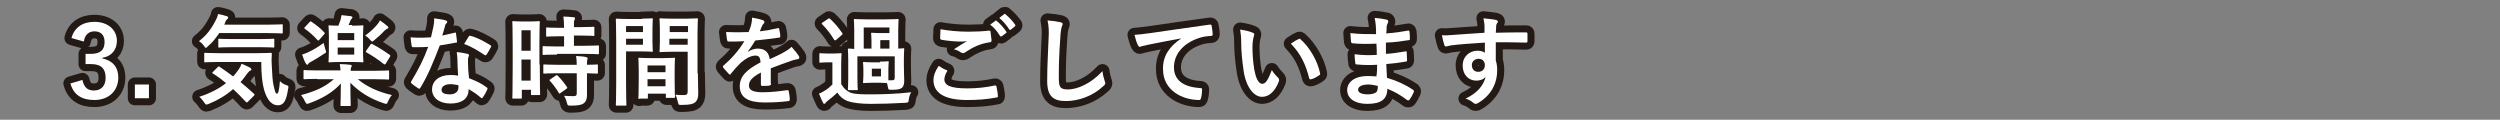 <?xml version="1.0" encoding="utf-8"?>
<!-- Generator: Adobe Illustrator 25.2.3, SVG Export Plug-In . SVG Version: 6.00 Build 0)  -->
<svg version="1.1" id="レイヤー_1" xmlns="http://www.w3.org/2000/svg" xmlns:xlink="http://www.w3.org/1999/xlink" x="0px"
	 y="0px" viewBox="0 0 710 34" style="enable-background:new 0 0 710 34;" xml:space="preserve">
<rect x="0" y="0" width="710" height="34" fill="#808080" stroke="none"/>
<style type="text/css">
	.st0{fill:none;stroke:#231915;stroke-width:4;stroke-linecap:round;stroke-linejoin:round;}
	.st1{fill:#FFFFFF;}
</style>
<g>
	<g>
		<path class="st0" d="M20.3,10.8c0.8-3,3.2-4.6,6.5-4.6c3.9,0,6.4,2.3,6.4,5.4c0,2.5-1.5,4.4-4.1,4.8v0.2c2.9,0.6,4.5,2.5,4.5,5.4
			c0,3.8-2.7,6.4-6.8,6.4c-3.5,0-5.9-1.4-6.8-4.7l3.4-1c0.5,2.2,1.5,3,3.3,3c2,0,3.3-1.3,3.3-3.6c0-2.4-1.1-3.9-4.1-3.9h-1.6v-2.9
			h1.5c2.8,0,3.9-1.2,3.9-3.4c0-2-1.1-3-2.9-3c-1.5,0-2.7,0.9-3,2.9L20.3,10.8z"/>
		<path class="st0" d="M42.3,27.9h-4v-3.9h4V27.9z"/>
		<path class="st0" d="M62.2,9.5c-0.9,1.3-1.8,2.5-3.1,3.6c-0.3,0.3-0.5,0.5-0.6,0.5c-0.2,0-0.3-0.2-0.6-0.6c-0.4-0.6-0.9-1-1.4-1.3
			c2.3-1.8,3.6-3.6,4.9-6.2c0.2-0.4,0.4-0.8,0.5-1.5c0.9,0.1,1.8,0.4,2.5,0.6c0.3,0.1,0.4,0.2,0.4,0.4c0,0.2-0.1,0.3-0.2,0.4
			c-0.2,0.2-0.4,0.3-0.5,0.6L63.7,7h12.5c2.7,0,3.7-0.1,3.8-0.1c0.3,0,0.3,0,0.3,0.3v2c0,0.3,0,0.3-0.3,0.3c-0.2,0-1.1-0.1-3.8-0.1
			H62.2z M61.8,19.1c0.3-0.3,0.3-0.3,0.6-0.1c1.2,0.8,2.5,1.7,3.8,2.7c0.6-0.6,1.1-1.3,1.6-2c0.3-0.4,0.6-1,0.8-1.6
			c0.8,0.3,1.8,0.8,2.4,1.1c0.3,0.2,0.4,0.4,0.4,0.5c0,0.2-0.1,0.3-0.4,0.4c-0.3,0.1-0.4,0.4-0.8,0.8c-0.6,0.8-1.2,1.7-1.9,2.4
			c1.2,1,2.5,2.1,3.8,3.3c0.1,0.1,0.2,0.2,0.2,0.3s-0.1,0.2-0.2,0.3l-1.6,1.6c-0.2,0.2-0.3,0.3-0.4,0.3c-0.1,0-0.2-0.1-0.3-0.2
			c-1.2-1.3-2.4-2.5-3.6-3.6c-1.9,1.7-4.2,3.1-6.9,4.2c-0.3,0.1-0.5,0.2-0.7,0.2c-0.2,0-0.3-0.2-0.6-0.6c-0.4-0.6-0.9-1.2-1.4-1.6
			c3.3-1.1,5.7-2.4,7.6-3.9c-1.2-1-2.4-1.9-3.7-2.7c-0.3-0.2-0.3-0.2,0-0.5L61.8,19.1z M62.1,17.6c-2.7,0-3.7,0.1-3.8,0.1
			c-0.3,0-0.3,0-0.3-0.3v-2.1c0-0.3,0-0.3,0.3-0.3c0.2,0,1.1,0.1,3.8,0.1h10.9c2.8,0,3.7-0.1,3.9-0.1c0.3,0,0.3,0.1,0.3,0.3
			c-0.1,1.3-0.1,2.5,0,3.6c0.1,2.1,0.2,4.1,0.5,5.4c0.4,1.6,0.5,2.3,1,2.3c0.3,0,0.6-0.9,0.8-3.6c0.4,0.5,1.2,1,1.9,1.2
			c0.6,0.2,0.6,0.3,0.4,1.2c-0.5,3.2-1.2,4.5-2.9,4.5c-1.6,0-3-1.3-3.9-4.4c-0.5-1.8-0.8-4.3-0.8-7.9H62.1z M66,13.4
			c-2.7,0-3.6,0.1-3.7,0.1c-0.3,0-0.3,0-0.3-0.3v-1.9c0-0.3,0-0.3,0.3-0.3c0.1,0,1,0.1,3.7,0.1h7.9c2.6,0,3.6-0.1,3.7-0.1
			c0.3,0,0.3,0,0.3,0.3v1.9c0,0.3,0,0.3-0.3,0.3c-0.2,0-1.1-0.1-3.7-0.1H66z"/>
		<path class="st0" d="M90.1,22.4c-2.5,0-3.4,0.1-3.6,0.1c-0.3,0-0.3,0-0.3-0.3v-2c0-0.3,0-0.3,0.3-0.3c0.2,0,1,0.1,3.6,0.1h6.6
			c0-0.5-0.1-1-0.2-1.8c1,0,2,0.1,3,0.2c0.3,0,0.4,0.2,0.4,0.3c0,0.2-0.1,0.3-0.2,0.5c-0.1,0.2-0.1,0.5-0.1,0.9h7
			c2.5,0,3.4-0.1,3.6-0.1c0.3,0,0.3,0,0.3,0.3v2c0,0.3,0,0.3-0.3,0.3c-0.2,0-1-0.1-3.6-0.1h-5c2.7,2.2,5.8,3.6,9.7,4.5
			c-0.4,0.4-0.8,1.1-1.1,1.8c-0.2,0.5-0.3,0.7-0.6,0.7c-0.1,0-0.4-0.1-0.7-0.2c-3.9-1.3-7-3.3-9.4-5.8c0,3.6,0.1,5.7,0.1,6.3
			c0,0.3,0,0.3-0.3,0.3H97c-0.3,0-0.3,0-0.3-0.3c0-0.6,0.1-2.5,0.1-6.1c-2.2,2.5-5.3,4.3-8.9,5.6c-0.3,0.1-0.5,0.2-0.7,0.2
			c-0.2,0-0.3-0.2-0.6-0.7c-0.3-0.7-0.7-1.3-1.1-1.8c3.9-1,6.8-2.3,9.3-4.5H90.1z M92.4,14c0.1,0.3,0.2,0.5,0.2,0.7
			c0,0.3-0.2,0.4-0.6,0.6c-1.2,0.8-2.3,1.5-3.6,2.2c-0.4,0.2-0.7,0.4-0.8,0.6c-0.1,0.1-0.2,0.3-0.3,0.3s-0.3-0.1-0.4-0.3
			c-0.4-0.6-0.8-1.7-1.1-2.6c0.6-0.2,1.2-0.4,1.8-0.7c1.5-0.7,2.8-1.5,4.3-2.6C92,12.7,92.3,13.5,92.4,14z M87.9,6.3
			c0.3-0.3,0.3-0.3,0.6-0.1c1.3,0.9,2.5,1.8,3.6,3c0.2,0.2,0.2,0.3-0.1,0.6l-1.3,1.5c-0.3,0.3-0.3,0.3-0.5,0.1
			c-1.1-1.2-2.3-2.3-3.6-3.2c-0.1-0.1-0.2-0.2-0.2-0.2c0-0.1,0.1-0.2,0.2-0.3L87.9,6.3z M100,7.3c2.1,0,2.7-0.1,2.9-0.1
			c0.3,0,0.3,0,0.3,0.3c0,0.2-0.1,0.9-0.1,2.7v4.5c0,1.7,0.1,2.5,0.1,2.7c0,0.3,0,0.3-0.3,0.3c-0.2,0-0.8-0.1-2.9-0.1h-3.5
			c-2,0-2.7,0.1-2.9,0.1c-0.3,0-0.3,0-0.3-0.3c0-0.2,0.1-0.9,0.1-2.7v-4.5c0-1.8-0.1-2.5-0.1-2.7c0-0.3,0-0.3,0.3-0.3
			c0.1,0,0.8,0.1,2.5,0.1c0.2-0.5,0.4-1,0.6-1.6c0.1-0.4,0.2-0.8,0.3-1.4c0.8,0.1,1.9,0.2,2.7,0.3c0.3,0.1,0.4,0.2,0.4,0.3
			c0,0.1-0.1,0.3-0.2,0.4c-0.1,0.1-0.3,0.3-0.4,0.6c-0.2,0.4-0.3,0.8-0.5,1.2H100z M95.9,9.4v2h4.7v-2H95.9z M100.6,13.5h-4.7v2h4.7
			V13.5z M107.1,7c0.3-0.3,0.6-0.8,0.8-1.2c0.8,0.5,1.5,1.1,2,1.5c0.2,0.2,0.4,0.3,0.4,0.5s-0.2,0.3-0.4,0.4
			c-0.2,0.1-0.5,0.3-0.8,0.6c-0.7,0.8-1.7,1.7-2.8,2.6c-0.3,0.3-0.5,0.4-0.6,0.4s-0.3-0.2-0.6-0.5c-0.4-0.5-1-1-1.4-1.2
			C105.1,9.1,106.3,8,107.1,7z M105.2,12.7c0.2-0.3,0.3-0.3,0.5-0.2c1.9,1,3.3,1.9,5,3.1c0.2,0.2,0.2,0.3,0,0.6l-1.1,1.8
			c-0.1,0.2-0.2,0.3-0.3,0.3c-0.1,0-0.1,0-0.3-0.1c-1.5-1.2-3.1-2.3-4.9-3.3c-0.1-0.1-0.2-0.1-0.2-0.2s0-0.2,0.1-0.3L105.2,12.7z"/>
		<path class="st0" d="M129.1,9.3c0.3-0.1,0.4-0.1,0.4,0.2c0.1,0.7,0.2,1.5,0.3,2.3c0,0.3-0.1,0.3-0.3,0.3c-1.5,0.3-2.9,0.5-4.6,0.8
			c-1.8,4.7-3.4,8.6-5.5,12c-0.1,0.2-0.2,0.3-0.3,0.3c-0.1,0-0.2-0.1-0.3-0.1c-0.6-0.4-1.5-1-1.9-1.4c-0.1-0.1-0.2-0.2-0.2-0.3
			c0-0.1,0-0.2,0.1-0.3c2.1-3.5,3.6-6.4,4.8-9.8c-1.1,0.1-1.9,0.1-2.8,0.1c-0.6,0-0.8,0-1.5,0c-0.3,0-0.3-0.1-0.4-0.4
			c-0.1-0.5-0.2-1.5-0.3-2.4c1.1,0.1,1.8,0.1,2.6,0.1c1.1,0,1.9,0,3.2-0.1c0.3-1.2,0.5-2.1,0.7-3.1c0.2-1,0.2-1.4,0.2-2.3
			c1.2,0.2,2.4,0.3,3.3,0.6c0.3,0.1,0.4,0.2,0.4,0.4c0,0.2-0.1,0.4-0.3,0.5c-0.2,0.2-0.3,0.5-0.4,1c-0.2,0.7-0.4,1.5-0.7,2.4
			C126.7,9.8,128,9.6,129.1,9.3z M129.9,16.8c0-0.8-0.1-1.2-0.2-2c1.4,0.1,2.1,0.3,3.1,0.5c0.3,0.1,0.4,0.2,0.4,0.4
			c0,0.1-0.1,0.3-0.2,0.6c-0.1,0.3-0.1,0.7-0.1,1.1c0,1.7,0.1,2.9,0.3,4.8c2,0.8,3.4,1.4,5,2.6c0.3,0.2,0.3,0.3,0.2,0.6
			c-0.4,0.9-0.8,1.6-1.3,2.3c-0.1,0.1-0.2,0.2-0.3,0.2s-0.2-0.1-0.3-0.2c-1.2-1.1-2.3-1.7-3.4-2.4c0,2.8-2,4.1-5.2,4.1
			c-3.1,0-5.2-1.6-5.2-4c0-2.4,2-4.1,5.2-4.1c0.5,0,1.3,0,2.2,0.2C130,19.8,129.9,18.1,129.9,16.8z M127.9,23.9
			c-1.4,0-2.5,0.6-2.5,1.6c0,0.9,0.8,1.3,2.4,1.3c1.5,0,2.4-0.8,2.4-2c0-0.3,0-0.4,0-0.6C129.5,24.1,128.8,23.9,127.9,23.9z
			 M133.1,10.4c0.2-0.3,0.3-0.3,0.6-0.2c1.7,0.4,3.9,1.6,5.5,2.6c0.2,0.1,0.3,0.2,0.3,0.3c0,0.1,0,0.2-0.1,0.3
			c-0.3,0.6-0.8,1.5-1.2,2.1c-0.1,0.1-0.2,0.2-0.3,0.2s-0.1,0-0.3-0.1c-1.7-1.1-3.7-2.4-5.8-3.1C132.3,11.7,132.8,10.9,133.1,10.4z"
			/>
		<path class="st0" d="M153.3,18.3c0,7,0.1,8.2,0.1,8.4c0,0.3,0,0.3-0.3,0.3h-2c-0.3,0-0.3,0-0.3-0.3v-1.2h-2.6v2.2
			c0,0.3,0,0.3-0.3,0.3h-2.1c-0.3,0-0.3,0-0.3-0.3c0-0.2,0.1-1.6,0.1-8.6V13c0-5.1-0.1-6.6-0.1-6.7c0-0.3,0-0.3,0.3-0.3
			c0.2,0,0.7,0.1,2.4,0.1h2.4c1.7,0,2.2-0.1,2.4-0.1c0.3,0,0.3,0,0.3,0.3c0,0.2-0.1,1.5-0.1,5.7V18.3z M148.1,8.6v5.8h2.6V8.6H148.1
			z M150.7,22.9v-6h-2.6v6H150.7z M158.2,15.5c-2.7,0-3.6,0.1-3.8,0.1c-0.3,0-0.3,0-0.3-0.3v-1.9c0-0.3,0-0.3,0.3-0.3
			c0.2,0,1.1,0.1,3.8,0.1h2v-2.9h-1.3c-2.5,0-3.4,0.1-3.5,0.1c-0.3,0-0.3,0-0.3-0.3v-2c0-0.3,0-0.3,0.3-0.3c0.2,0,1,0.1,3.5,0.1h1.3
			c0-1.5-0.1-2.2-0.2-3.2c1.1,0,1.8,0.1,2.9,0.2c0.3,0,0.4,0.1,0.4,0.3c0,0.2-0.1,0.4-0.2,0.6C163,5.9,163,6.4,163,7.7h1.9
			c2.5,0,3.4-0.1,3.6-0.1c0.3,0,0.3,0,0.3,0.3v2c0,0.3,0,0.3-0.3,0.3c-0.2,0-1-0.1-3.6-0.1H163V13h3c2.7,0,3.6-0.1,3.8-0.1
			c0.3,0,0.3,0,0.3,0.3v1.9c0,0.3,0,0.3-0.3,0.3c-0.2,0-1.1-0.1-3.8-0.1H158.2z M158.3,20.8c-2.7,0-3.6,0.1-3.7,0.1
			c-0.3,0-0.3,0-0.3-0.3v-2c0-0.3,0-0.3,0.3-0.3c0.2,0,1.1,0.1,3.7,0.1h5.5c0-1.1-0.1-1.8-0.2-2.5c1.1,0.1,2.1,0.1,2.8,0.3
			c0.3,0.1,0.5,0.2,0.5,0.3c0,0.2-0.1,0.3-0.1,0.5c-0.1,0.2-0.1,0.6-0.1,1.4c1.9,0,2.7-0.1,2.8-0.1c0.3,0,0.3,0,0.3,0.3v2
			c0,0.3,0,0.3-0.3,0.3c-0.1,0-0.9,0-2.8-0.1v2.8c0,1.3,0,2.5,0,3.4c0,1-0.2,1.8-1,2.4c-0.6,0.4-1.5,0.6-3.6,0.6
			c-0.8,0-0.9,0-1.1-0.8c-0.2-0.8-0.5-1.5-0.8-2c1,0.1,1.8,0.1,2.7,0.1c0.7,0,0.9-0.2,0.9-0.9v-5.6H158.3z M157.8,21.5
			c0.3-0.2,0.4-0.2,0.6,0c1,1,1.8,2,2.6,3.2c0.2,0.3,0.1,0.3-0.1,0.5l-1.7,1.2c-0.2,0.1-0.3,0.2-0.3,0.2s-0.1-0.1-0.2-0.2
			c-0.8-1.4-1.7-2.5-2.5-3.4c-0.2-0.2-0.2-0.3,0.1-0.5L157.8,21.5z"/>
		<path class="st0" d="M182.3,5.3c1.8,0,2.7-0.1,2.8-0.1c0.3,0,0.3,0,0.3,0.3c0,0.2-0.1,1-0.1,2.7v3.5c0,1.7,0.1,2.5,0.1,2.7
			c0,0.3,0,0.3-0.3,0.3c-0.2,0-1-0.1-2.8-0.1h-4.5v9.1c0,3.9,0.1,5.8,0.1,6c0,0.3,0,0.3-0.3,0.3h-2.4c-0.3,0-0.3,0-0.3-0.3
			c0-0.2,0.1-2.1,0.1-6V11.6c0-3.9-0.1-5.9-0.1-6c0-0.3,0-0.3,0.3-0.3c0.2,0,1.3,0.1,3.3,0.1H182.3z M177.8,7.4v1.7h4.8V7.4H177.8z
			 M182.6,11h-4.8v1.7h4.8V11z M181.6,28.1c-0.3,0-0.3,0-0.3-0.3c0-0.2,0.1-0.9,0.1-5.1v-2.5c0-2.5-0.1-3.3-0.1-3.5
			c0-0.3,0-0.3,0.3-0.3c0.2,0,0.9,0.1,3,0.1h3.8c2.1,0,2.8-0.1,3-0.1c0.3,0,0.3,0,0.3,0.3c0,0.2-0.1,1-0.1,3v2.8
			c0,4.1,0.1,4.8,0.1,5c0,0.3,0,0.3-0.3,0.3h-2c-0.3,0-0.3,0-0.3-0.3v-0.9h-5.1v1.1c0,0.3,0,0.3-0.3,0.3H181.6z M183.9,20.5h5.1
			v-1.9h-5.1V20.5z M189,24.5v-2h-5.1v2H189z M198.2,20.8c0,2,0.1,4.2,0.1,5.6c0,1.3-0.2,2-0.8,2.6c-0.6,0.5-1.4,0.8-4,0.8
			c-0.8,0-0.8,0-1-0.9c-0.2-0.8-0.4-1.5-0.7-2c0.9,0.1,1.8,0.1,2.4,0.1c0.9,0,1.1-0.3,1.1-1.1V14.7h-4.6c-2.2,0-2.9,0.1-3.1,0.1
			c-0.3,0-0.3,0-0.3-0.3c0-0.2,0.1-0.8,0.1-2.5V8c0-1.6-0.1-2.3-0.1-2.5c0-0.3,0-0.3,0.3-0.3c0.2,0,0.9,0.1,3.1,0.1h4.1
			c2.2,0,2.9-0.1,3.1-0.1c0.3,0,0.3,0,0.3,0.3c0,0.2-0.1,1.3-0.1,3.7V20.8z M190.2,7.4v1.7h5.2V7.4H190.2z M195.3,12.6V11h-5.2v1.7
			H195.3z"/>
		<path class="st0" d="M219,23.8c0,0.3-0.2,0.4-0.5,0.5c-0.4,0.1-1.2,0.1-2,0.1c-0.3,0-0.4-0.2-0.4-0.4c0-1,0-2.4,0-3.4
			c-2.5,1.3-3.4,2.4-3.4,3.7c0,1.2,1,1.9,3.9,1.9c2.6,0,4.8-0.3,7-0.6c0.3,0,0.4,0.1,0.4,0.3c0.1,0.6,0.3,1.6,0.3,2.3
			c0,0.3-0.1,0.5-0.3,0.5c-2.4,0.3-4.2,0.4-6.9,0.4c-4.6,0-7-1.4-7-4.6c0-2.7,1.7-4.6,5.9-6.8c-0.1-1.4-0.4-2-1.7-1.9
			c-1.3,0.1-2.6,0.9-3.9,2c-1.2,1.2-1.9,2-2.8,3.1c-0.1,0.2-0.2,0.3-0.3,0.3c-0.1,0-0.2-0.1-0.3-0.2c-0.4-0.4-1.2-1.3-1.6-1.8
			c-0.1-0.1-0.1-0.2-0.1-0.3c0-0.1,0.1-0.2,0.2-0.3c2.2-1.9,4.2-4.1,5.9-6.9c-1.3,0.1-2.8,0.1-4.5,0.1c-0.3,0-0.3-0.1-0.4-0.4
			c-0.1-0.4-0.2-1.5-0.3-2.3c2.1,0.1,4.3,0.1,6.4,0c0.3-0.8,0.6-1.4,0.8-2.4c0.1-0.5,0.2-1,0.2-1.7c1.2,0.2,2.5,0.5,3.2,0.8
			c0.2,0.1,0.3,0.3,0.3,0.5c0,0.1-0.1,0.3-0.2,0.4c-0.2,0.1-0.3,0.4-0.5,0.7c-0.2,0.4-0.3,0.8-0.6,1.5c1.7-0.2,3.4-0.5,5.1-0.9
			c0.3-0.1,0.4,0,0.4,0.3c0.1,0.6,0.3,1.2,0.3,2c0,0.3-0.1,0.4-0.5,0.4c-2.1,0.3-4.5,0.6-6.6,0.8c-0.6,1-1.3,2.1-2.1,3.1l0,0.1
			c0.9-0.6,2-0.9,2.8-0.9c1.8,0,3.1,0.8,3.4,3c1.1-0.5,2.7-1.2,4.1-2c0.5-0.3,1.4-0.8,2.1-1.5c0.9,1,1.7,2,2,2.5
			c0.2,0.3,0.2,0.4,0.2,0.6c0,0.2-0.1,0.3-0.4,0.4c-0.6,0.1-1.1,0.2-1.7,0.4c-1.8,0.6-3.6,1.3-6,2.2V23.8z"/>
		<path class="st0" d="M239,24c0.6,1.1,1.4,1.8,2.5,2.3c1,0.4,2.8,0.5,5.3,0.5c3.6,0,7.8-0.1,12-0.6c-0.4,0.6-0.6,1.3-0.7,2
			c-0.1,0.9-0.1,0.9-1,1c-3.6,0.2-6.9,0.3-9.8,0.3c-2.9,0-5.2-0.3-6.6-0.8c-1.3-0.5-2.2-1.3-2.9-2.4c-0.8,0.8-1.8,1.6-2.7,2.3
			c-0.3,0.2-0.5,0.4-0.6,0.6c-0.1,0.2-0.3,0.3-0.4,0.3c-0.1,0-0.3-0.1-0.4-0.4c-0.4-0.8-0.7-1.5-1.1-2.5c0.7-0.3,1.1-0.5,1.7-0.9
			c0.7-0.4,1.5-1.1,2.1-1.7v-6.3H235c-1.5,0-1.8,0.1-2,0.1c-0.3,0-0.3,0-0.3-0.3v-2.1c0-0.3,0-0.3,0.3-0.3c0.1,0,0.5,0.1,2,0.1h1.7
			c1.5,0,1.9-0.1,2-0.1c0.3,0,0.3,0,0.3,0.3c0,0.2-0.1,1-0.1,2.7V24z M237.5,11.3c-0.1,0.1-0.3,0.2-0.3,0.2s-0.2-0.1-0.3-0.2
			c-1-1.7-2.2-3.2-3.4-4.4c-0.2-0.2-0.2-0.3,0.1-0.5l1.5-1c0.2-0.1,0.3-0.2,0.3-0.2c0.1,0,0.2,0.1,0.3,0.1c1.3,1.2,2.5,2.6,3.5,4.1
			c0.2,0.3,0.1,0.3-0.2,0.6L237.5,11.3z M249.9,17.5c1.6,0,2-0.1,2.2-0.1c0.3,0,0.3,0,0.3,0.3c0,0.2-0.1,0.6-0.1,1.8v1.8
			c0,0.7,0,1.2,0,1.5c0.4,0,0.7,0,1.1,0c0.5,0,0.7-0.2,0.7-0.8V16h-10.6v6.2c0,2.1,0.1,2.9,0.1,3.1c0,0.3,0,0.3-0.3,0.3h-2.2
			c-0.3,0-0.3,0-0.3-0.3c0-0.2,0.1-1,0.1-3.1V17c0-1.8-0.1-2.7-0.1-2.9c0-0.3,0-0.3,0.3-0.3c0.1,0,0.5,0,1.5,0.1V8.5
			c0-1.7-0.1-2.6-0.1-2.8c0-0.3,0-0.3,0.3-0.3c0.2,0,1,0.1,3.4,0.1h5.3c2.4,0,3.2-0.1,3.4-0.1c0.3,0,0.3,0,0.3,0.3
			c0,0.2-0.1,1.1-0.1,2.8v5.3c0.9,0,1.3-0.1,1.4-0.1c0.3,0,0.3,0,0.3,0.3c0,0.2-0.1,1-0.1,2.7v1.8c0,2.4,0.1,3.2,0.1,4.4
			c0,0.8-0.1,1.5-0.6,2c-0.5,0.4-1.1,0.6-3,0.6c-0.8,0-0.9,0-1-0.6c-0.1-0.5-0.2-1-0.3-1.3c-0.3,0-0.8-0.1-2.1-0.1h-2.2
			c-1.5,0-2,0.1-2.2,0.1c-0.3,0-0.3,0-0.3-0.3c0-0.2,0.1-0.7,0.1-1.8v-1.8c0-1.2-0.1-1.7-0.1-1.8c0-0.3,0-0.3,0.3-0.3
			c0.2,0,0.6,0.1,2.2,0.1H249.9z M245.3,7.8v6h2.2v-2.2c0-1.2-0.1-1.8-0.1-2c0-0.3,0-0.3,0.3-0.3c0.2,0,0.8,0.1,2.1,0.1h2.8V7.8
			H245.3z M247.6,21.7h2.6v-2.2h-2.6V21.7z M252.6,13.8v-2.4H250v2.4H252.6z"/>
		<path class="st0" d="M268.8,19.9c0.3,0.1,0.3,0.3,0.1,0.5c-0.4,0.6-0.7,1.6-0.7,2.1c0,1.8,1.8,2.6,6.6,2.6c2.7,0,5.3-0.3,7.6-0.8
			c0.4-0.1,0.5,0,0.6,0.3c0.1,0.5,0.4,2,0.4,2.7c0,0.3-0.1,0.4-0.5,0.4c-2.6,0.5-5.2,0.7-8.2,0.7c-6.5,0-9.6-2-9.6-5.7
			c0-1.1,0.4-2.4,1.5-4C267.3,19.2,268,19.6,268.8,19.9z M275.1,9c2,0,4-0.1,5.8-0.3c0.3,0,0.4,0.1,0.4,0.3c0.1,0.6,0.2,1.4,0.3,2.4
			c0,0.4-0.1,0.6-0.5,0.6c-2.7,0.4-4.6,1.3-6.9,2.8c-0.2,0.2-0.5,0.3-0.7,0.3c-0.2,0-0.4-0.1-0.6-0.2c-0.6-0.4-1.1-0.7-2-0.9
			c1.5-1,2.7-1.7,3.7-2.3c-0.6,0.1-1.5,0.1-2,0.1c-1.1,0-3.6-0.2-5.2-0.5c-0.3-0.1-0.4-0.2-0.4-0.5c0-0.7,0.1-1.5,0.1-2.5
			C269.3,8.7,272,9,275.1,9z M282.7,5.9c0.1-0.1,0.3-0.1,0.4,0.1c0.9,0.7,1.9,1.8,2.7,3c0.1,0.2,0.1,0.3-0.1,0.4l-1.2,0.9
			c-0.2,0.1-0.3,0.1-0.5-0.1c-0.8-1.3-1.7-2.4-2.8-3.2L282.7,5.9z M285.2,4c0.2-0.1,0.3-0.1,0.4,0.1c1,0.8,2,1.9,2.7,2.9
			c0.1,0.2,0.1,0.3-0.1,0.5l-1.1,0.9c-0.2,0.2-0.4,0.1-0.5-0.1c-0.8-1.2-1.7-2.3-2.8-3.2L285.2,4z"/>
		<path class="st0" d="M301.1,6.3c0.5,0.1,0.7,0.3,0.7,0.5c0,0.3-0.2,0.6-0.3,0.9c-0.1,0.4-0.3,1.3-0.4,3.4
			c-0.3,4.3-0.4,7.2-0.4,10.8c0,2.8,0.3,3.5,2.6,3.5c2.5,0,6.4-1.5,9.8-5.2c0.1,1.1,0.4,2,0.6,2.7c0.1,0.3,0.2,0.5,0.2,0.7
			c0,0.3-0.1,0.5-0.6,0.9c-3,2.8-7,4.2-10.6,4.2c-3.6,0-5.3-1.4-5.3-5.7c0-4.7,0.3-8.7,0.4-12.1c0.1-1.7,0.1-3.4-0.3-5.1
			C298.9,5.9,300.3,6.1,301.1,6.3z"/>
		<path class="st0" d="M335.5,10.9c-3.4,0.6-6.4,1.2-9.4,1.8c-1.1,0.3-1.3,0.3-1.8,0.4c-0.2,0.1-0.4,0.2-0.6,0.2
			c-0.2,0-0.4-0.2-0.5-0.4c-0.4-0.8-0.7-1.7-1-3c1.4-0.1,2.3-0.2,4.5-0.5c3.4-0.5,9.6-1.4,16.8-2.4c0.4-0.1,0.6,0.1,0.6,0.3
			c0.1,0.6,0.3,1.7,0.3,2.5c0,0.3-0.2,0.4-0.5,0.4c-1.3,0.1-2.2,0.2-3.4,0.6c-4.8,1.6-7.1,4.9-7.1,8.3c0,3.6,2.6,5.6,7.4,5.9
			c0.4,0,0.6,0.1,0.6,0.4c0,0.7-0.1,1.7-0.3,2.4c-0.1,0.4-0.2,0.6-0.5,0.6c-4.9,0-10.3-2.8-10.3-8.7
			C330.2,15.9,332.1,13.2,335.5,10.9L335.5,10.9z"/>
		<path class="st0" d="M355.8,9.3c0.3,0.1,0.4,0.3,0.4,0.5c0,0.2-0.1,0.4-0.2,0.8c-0.1,0.3-0.3,1.5-0.3,2.7c0,1.8,0.1,3.8,0.5,6.4
			c0.4,2.2,1.1,4.1,2.3,4.1c0.9,0,1.6-1,2.7-3.9c0.6,1,1.2,1.6,1.8,2.2c0.3,0.3,0.3,0.6,0.2,1c-1.1,2.9-2.8,4.4-4.8,4.4
			c-2.2,0-4.5-2.6-5.2-7.3c-0.4-2.7-0.7-5.6-0.7-8.1c0-1.5-0.1-2.4-0.3-3.7C353.6,8.6,354.9,8.9,355.8,9.3z M368.8,11.1
			c0.1-0.1,0.2-0.1,0.3-0.1c0.1,0,0.2,0.1,0.3,0.2c2.5,2.2,4.8,6.1,5.5,9.6c0.1,0.4-0.1,0.5-0.3,0.6c-0.7,0.5-1.4,0.9-2.2,1.1
			c-0.3,0.1-0.5,0-0.6-0.3c-1-4-2.4-6.9-5.2-9.8C367.6,11.7,368.3,11.3,368.8,11.1z"/>
		<path class="st0" d="M391.1,18.4c-1.9,0.1-3.8,0.1-5.8-0.1c-0.3,0-0.4-0.1-0.4-0.5c-0.1-0.6-0.2-1.7-0.2-2.4
			c2.1,0.3,4.2,0.3,6.3,0.2c0-1.1,0-2.2-0.1-3.2c-2.7,0.1-4.7,0.1-6.7-0.1c-0.3,0-0.4-0.1-0.5-0.4c-0.1-0.7-0.1-1.4-0.2-2.5
			c2.4,0.3,4.9,0.3,7.3,0.3c0-1,0-1.8-0.1-2.7c-0.1-0.6-0.1-1.1-0.3-1.9c1.5,0.1,2.7,0.3,3.5,0.5c0.3,0.1,0.5,0.5,0.3,0.8
			c-0.2,0.4-0.4,0.9-0.4,1.3c0,0.6,0,1-0.1,1.8c2.6-0.2,4.5-0.5,6.1-0.8c0.3-0.1,0.4,0,0.5,0.3c0.1,0.8,0.1,1.5,0.1,2
			c0,0.4-0.1,0.4-0.3,0.4c-2,0.3-3.8,0.6-6.5,0.7c0,1.1,0,2.2,0,3.2c2.1-0.1,3.5-0.4,5.5-0.7c0.3-0.1,0.4,0,0.4,0.2
			c0,0.5,0.1,1.5,0.1,2.3c0,0.3-0.1,0.4-0.4,0.4c-1.8,0.3-3.1,0.5-5.5,0.7c0.1,1.3,0.1,2.7,0.2,3.9c2.7,0.8,5,1.8,7.4,3.4
			c0.3,0.3,0.3,0.3,0.2,0.7c-0.2,0.5-0.8,1.6-1.2,2.1c-0.1,0.2-0.2,0.2-0.4,0.2c-0.1,0-0.2,0-0.3-0.1c-1.7-1.3-3.4-2.3-5.6-3.2
			c0,3-1.8,4.3-5.7,4.3c-3.6,0-5.7-1.6-5.7-3.9c0-2.3,2.2-4,5.6-4c0.7,0,1.4,0,2.7,0.1C391.1,20.5,391.1,19.3,391.1,18.4z M388.7,24
			c-2,0-3,0.6-3,1.5c0,0.7,0.8,1.3,2.8,1.3c1.1,0,2.2-0.3,2.5-0.8c0.2-0.3,0.3-0.8,0.3-1.6C390.4,24.2,389.4,24,388.7,24z"/>
		<path class="st0" d="M421.6,7.2c-0.1-0.8-0.1-1.2-0.3-2c1.3,0.1,2.6,0.3,3.3,0.4c0.5,0.1,0.8,0.3,0.8,0.5c0,0.2-0.1,0.4-0.3,0.6
			c-0.1,0.2-0.2,0.4-0.2,0.8c0,0.4,0,0.7-0.1,1.8c3-0.1,5.9-0.1,8.6-0.1c0.3,0,0.4,0.1,0.4,0.4c0,0.7,0,1.4,0,2.1
			c0,0.3-0.1,0.4-0.5,0.4c-2.9-0.1-5.6-0.1-8.5-0.1c0,1.7,0,3.5,0,5.2c0.3,0.8,0.4,1.8,0.4,2.8c0,3.2-1.3,6.6-5,9
			c-0.5,0.3-0.8,0.5-1.1,0.5s-0.6-0.2-0.8-0.4c-0.6-0.5-1.4-0.9-2.1-1.1c3.3-1.5,5.2-3.8,5.7-6.2c-0.6,0.8-1.7,1.1-2.6,1.1
			c-2.2,0-3.9-1.6-3.9-4.3c0-2.6,2-4.2,4.2-4.2c0.8,0,1.7,0.2,2.1,0.6c0-1,0-1.9,0-2.9c-3.5,0.2-7.5,0.5-9.7,0.8
			c-0.6,0.1-1.1,0.3-1.3,0.3c-0.3,0-0.4-0.1-0.5-0.4c-0.2-0.6-0.5-1.7-0.7-2.8c1,0.1,1.9,0,3.4-0.1c1.7-0.1,5.3-0.4,8.7-0.6
			C421.6,8.7,421.6,8,421.6,7.2z M418,18.5c0,1.2,0.8,1.9,1.8,1.9c1,0,1.9-0.6,1.9-1.9c0-1.1-0.7-1.8-1.8-1.8
			C419,16.7,418,17.3,418,18.5z"/>
	</g>
	<g>
		<path class="st1" d="M20.3,10.8c0.8-3,3.2-4.6,6.5-4.6c3.9,0,6.4,2.3,6.4,5.4c0,2.5-1.5,4.4-4.1,4.8v0.2c2.9,0.6,4.5,2.5,4.5,5.4
			c0,3.8-2.7,6.4-6.8,6.4c-3.5,0-5.9-1.4-6.8-4.7l3.4-1c0.5,2.2,1.5,3,3.3,3c2,0,3.3-1.3,3.3-3.6c0-2.4-1.1-3.9-4.1-3.9h-1.6v-2.9
			h1.5c2.8,0,3.9-1.2,3.9-3.4c0-2-1.1-3-2.9-3c-1.5,0-2.7,0.9-3,2.9L20.3,10.8z"/>
		<path class="st1" d="M42.3,27.9h-4v-3.9h4V27.9z"/>
		<path class="st1" d="M62.2,9.5c-0.9,1.3-1.8,2.5-3.1,3.6c-0.3,0.3-0.5,0.5-0.6,0.5c-0.2,0-0.3-0.2-0.6-0.6c-0.4-0.6-0.9-1-1.4-1.3
			c2.3-1.8,3.6-3.6,4.9-6.2c0.2-0.4,0.4-0.8,0.5-1.5c0.9,0.1,1.8,0.4,2.5,0.6c0.3,0.1,0.4,0.2,0.4,0.4c0,0.2-0.1,0.3-0.2,0.4
			c-0.2,0.2-0.4,0.3-0.5,0.6L63.7,7h12.5c2.7,0,3.7-0.1,3.8-0.1c0.3,0,0.3,0,0.3,0.3v2c0,0.3,0,0.3-0.3,0.3c-0.2,0-1.1-0.1-3.8-0.1
			H62.2z M61.8,19.1c0.3-0.3,0.3-0.3,0.6-0.1c1.2,0.8,2.5,1.7,3.8,2.7c0.6-0.6,1.1-1.3,1.6-2c0.3-0.4,0.6-1,0.8-1.6
			c0.8,0.3,1.8,0.8,2.4,1.1c0.3,0.2,0.4,0.4,0.4,0.5c0,0.2-0.1,0.3-0.4,0.4c-0.3,0.1-0.4,0.4-0.8,0.8c-0.6,0.8-1.2,1.7-1.9,2.4
			c1.2,1,2.5,2.1,3.8,3.3c0.1,0.1,0.2,0.2,0.2,0.3s-0.1,0.2-0.2,0.3l-1.6,1.6c-0.2,0.2-0.3,0.3-0.4,0.3c-0.1,0-0.2-0.1-0.3-0.2
			c-1.2-1.3-2.4-2.5-3.6-3.6c-1.9,1.7-4.2,3.1-6.9,4.2c-0.3,0.1-0.5,0.2-0.7,0.2c-0.2,0-0.3-0.2-0.6-0.6c-0.4-0.6-0.9-1.2-1.4-1.6
			c3.3-1.1,5.7-2.4,7.6-3.9c-1.2-1-2.4-1.9-3.7-2.7c-0.3-0.2-0.3-0.2,0-0.5L61.8,19.1z M62.1,17.6c-2.7,0-3.7,0.1-3.8,0.1
			c-0.3,0-0.3,0-0.3-0.3v-2.1c0-0.3,0-0.3,0.3-0.3c0.2,0,1.1,0.1,3.8,0.1h10.9c2.8,0,3.7-0.1,3.9-0.1c0.3,0,0.3,0.1,0.3,0.3
			c-0.1,1.3-0.1,2.5,0,3.6c0.1,2.1,0.2,4.1,0.5,5.4c0.4,1.6,0.5,2.3,1,2.3c0.3,0,0.6-0.9,0.8-3.6c0.4,0.5,1.2,1,1.9,1.2
			c0.6,0.2,0.6,0.3,0.4,1.2c-0.5,3.2-1.2,4.5-2.9,4.5c-1.6,0-3-1.3-3.9-4.4c-0.5-1.8-0.8-4.3-0.8-7.9H62.1z M66,13.4
			c-2.7,0-3.6,0.1-3.7,0.1c-0.3,0-0.3,0-0.3-0.3v-1.9c0-0.3,0-0.3,0.3-0.3c0.1,0,1,0.1,3.7,0.1h7.9c2.6,0,3.6-0.1,3.7-0.1
			c0.3,0,0.3,0,0.3,0.3v1.9c0,0.3,0,0.3-0.3,0.3c-0.2,0-1.1-0.1-3.7-0.1H66z"/>
		<path class="st1" d="M90.1,22.4c-2.5,0-3.4,0.1-3.6,0.1c-0.3,0-0.3,0-0.3-0.3v-2c0-0.3,0-0.3,0.3-0.3c0.2,0,1,0.1,3.6,0.1h6.6
			c0-0.5-0.1-1-0.2-1.8c1,0,2,0.1,3,0.2c0.3,0,0.4,0.2,0.4,0.3c0,0.2-0.1,0.3-0.2,0.5c-0.1,0.2-0.1,0.5-0.1,0.9h7
			c2.5,0,3.4-0.1,3.6-0.1c0.3,0,0.3,0,0.3,0.3v2c0,0.3,0,0.3-0.3,0.3c-0.2,0-1-0.1-3.6-0.1h-5c2.7,2.2,5.8,3.6,9.7,4.5
			c-0.4,0.4-0.8,1.1-1.1,1.8c-0.2,0.5-0.3,0.7-0.6,0.7c-0.1,0-0.4-0.1-0.7-0.2c-3.9-1.3-7-3.3-9.4-5.8c0,3.6,0.1,5.7,0.1,6.3
			c0,0.3,0,0.3-0.3,0.3H97c-0.3,0-0.3,0-0.3-0.3c0-0.6,0.1-2.5,0.1-6.1c-2.2,2.5-5.3,4.3-8.9,5.6c-0.3,0.1-0.5,0.2-0.7,0.2
			c-0.2,0-0.3-0.2-0.6-0.7c-0.3-0.7-0.7-1.3-1.1-1.8c3.9-1,6.8-2.3,9.3-4.5H90.1z M92.4,14c0.1,0.3,0.2,0.5,0.2,0.7
			c0,0.3-0.2,0.4-0.6,0.6c-1.2,0.8-2.3,1.5-3.6,2.2c-0.4,0.2-0.7,0.4-0.8,0.6c-0.1,0.1-0.2,0.3-0.3,0.3s-0.3-0.1-0.4-0.3
			c-0.4-0.6-0.8-1.7-1.1-2.6c0.6-0.2,1.2-0.4,1.8-0.7c1.5-0.7,2.8-1.5,4.3-2.6C92,12.7,92.3,13.5,92.4,14z M87.9,6.3
			c0.3-0.3,0.3-0.3,0.6-0.1c1.3,0.9,2.5,1.8,3.6,3c0.2,0.2,0.2,0.3-0.1,0.6l-1.3,1.5c-0.3,0.3-0.3,0.3-0.5,0.1
			c-1.1-1.2-2.3-2.3-3.6-3.2c-0.1-0.1-0.2-0.2-0.2-0.2c0-0.1,0.1-0.2,0.2-0.3L87.9,6.3z M100,7.3c2.1,0,2.7-0.1,2.9-0.1
			c0.3,0,0.3,0,0.3,0.3c0,0.2-0.1,0.9-0.1,2.7v4.5c0,1.7,0.1,2.5,0.1,2.7c0,0.3,0,0.3-0.3,0.3c-0.2,0-0.8-0.1-2.9-0.1h-3.5
			c-2,0-2.7,0.1-2.9,0.1c-0.3,0-0.3,0-0.3-0.3c0-0.2,0.1-0.9,0.1-2.7v-4.5c0-1.8-0.1-2.5-0.1-2.7c0-0.3,0-0.3,0.3-0.3
			c0.1,0,0.8,0.1,2.5,0.1c0.2-0.5,0.4-1,0.6-1.6c0.1-0.4,0.2-0.8,0.3-1.4c0.8,0.1,1.9,0.2,2.7,0.3c0.3,0.1,0.4,0.2,0.4,0.3
			c0,0.1-0.1,0.3-0.2,0.4c-0.1,0.1-0.3,0.3-0.4,0.6c-0.2,0.4-0.3,0.8-0.5,1.2H100z M95.9,9.4v2h4.7v-2H95.9z M100.6,13.5h-4.7v2h4.7
			V13.5z M107.1,7c0.3-0.3,0.6-0.8,0.8-1.2c0.8,0.5,1.5,1.1,2,1.5c0.2,0.2,0.4,0.3,0.4,0.5s-0.2,0.3-0.4,0.4
			c-0.2,0.1-0.5,0.3-0.8,0.6c-0.7,0.8-1.7,1.7-2.8,2.6c-0.3,0.3-0.5,0.4-0.6,0.4s-0.3-0.2-0.6-0.5c-0.4-0.5-1-1-1.4-1.2
			C105.1,9.1,106.3,8,107.1,7z M105.2,12.7c0.2-0.3,0.3-0.3,0.5-0.2c1.9,1,3.3,1.9,5,3.1c0.2,0.2,0.2,0.3,0,0.6l-1.1,1.8
			c-0.1,0.2-0.2,0.3-0.3,0.3c-0.1,0-0.1,0-0.3-0.1c-1.5-1.2-3.1-2.3-4.9-3.3c-0.1-0.1-0.2-0.1-0.2-0.2s0-0.2,0.1-0.3L105.2,12.7z"/>
		<path class="st1" d="M129.1,9.3c0.3-0.1,0.4-0.1,0.4,0.2c0.1,0.7,0.2,1.5,0.3,2.3c0,0.3-0.1,0.3-0.3,0.3c-1.5,0.3-2.9,0.5-4.6,0.8
			c-1.8,4.7-3.4,8.6-5.5,12c-0.1,0.2-0.2,0.3-0.3,0.3c-0.1,0-0.2-0.1-0.3-0.1c-0.6-0.4-1.5-1-1.9-1.4c-0.1-0.1-0.2-0.2-0.2-0.3
			c0-0.1,0-0.2,0.1-0.3c2.1-3.5,3.6-6.4,4.8-9.8c-1.1,0.1-1.9,0.1-2.8,0.1c-0.6,0-0.8,0-1.5,0c-0.3,0-0.3-0.1-0.4-0.4
			c-0.1-0.5-0.2-1.5-0.3-2.4c1.1,0.1,1.8,0.1,2.6,0.1c1.1,0,1.9,0,3.2-0.1c0.3-1.2,0.5-2.1,0.7-3.1c0.2-1,0.2-1.4,0.2-2.3
			c1.2,0.2,2.4,0.3,3.3,0.6c0.3,0.1,0.4,0.2,0.4,0.4c0,0.2-0.1,0.4-0.3,0.5c-0.2,0.2-0.3,0.5-0.4,1c-0.2,0.7-0.4,1.5-0.7,2.4
			C126.7,9.8,128,9.6,129.1,9.3z M129.9,16.8c0-0.8-0.1-1.2-0.2-2c1.4,0.1,2.1,0.3,3.1,0.5c0.3,0.1,0.4,0.2,0.4,0.4
			c0,0.1-0.1,0.3-0.2,0.6c-0.1,0.3-0.1,0.7-0.1,1.1c0,1.7,0.1,2.9,0.3,4.8c2,0.8,3.4,1.4,5,2.6c0.3,0.2,0.3,0.3,0.2,0.6
			c-0.4,0.9-0.8,1.6-1.3,2.3c-0.1,0.1-0.2,0.2-0.3,0.2s-0.2-0.1-0.3-0.2c-1.2-1.1-2.3-1.7-3.4-2.4c0,2.8-2,4.1-5.2,4.1
			c-3.1,0-5.2-1.6-5.2-4c0-2.4,2-4.1,5.2-4.1c0.5,0,1.3,0,2.2,0.2C130,19.8,129.9,18.1,129.9,16.8z M127.9,23.9
			c-1.4,0-2.5,0.6-2.5,1.6c0,0.9,0.8,1.3,2.4,1.3c1.5,0,2.4-0.8,2.4-2c0-0.3,0-0.4,0-0.6C129.5,24.1,128.8,23.9,127.9,23.9z
			 M133.1,10.4c0.2-0.3,0.3-0.3,0.6-0.2c1.7,0.4,3.9,1.6,5.5,2.6c0.2,0.1,0.3,0.2,0.3,0.3c0,0.1,0,0.2-0.1,0.3
			c-0.3,0.6-0.8,1.5-1.2,2.1c-0.1,0.1-0.2,0.2-0.3,0.2s-0.1,0-0.3-0.1c-1.7-1.1-3.7-2.4-5.8-3.1C132.3,11.7,132.8,10.9,133.1,10.4z"
			/>
		<path class="st1" d="M153.3,18.3c0,7,0.1,8.2,0.1,8.4c0,0.3,0,0.3-0.3,0.3h-2c-0.3,0-0.3,0-0.3-0.3v-1.2h-2.6v2.2
			c0,0.3,0,0.3-0.3,0.3h-2.1c-0.3,0-0.3,0-0.3-0.3c0-0.2,0.1-1.6,0.1-8.6V13c0-5.1-0.1-6.6-0.1-6.7c0-0.3,0-0.3,0.3-0.3
			c0.2,0,0.7,0.1,2.4,0.1h2.4c1.7,0,2.2-0.1,2.4-0.1c0.3,0,0.3,0,0.3,0.3c0,0.2-0.1,1.5-0.1,5.7V18.3z M148.1,8.6v5.8h2.6V8.6H148.1
			z M150.7,22.9v-6h-2.6v6H150.7z M158.2,15.5c-2.7,0-3.6,0.1-3.8,0.1c-0.3,0-0.3,0-0.3-0.3v-1.9c0-0.3,0-0.3,0.3-0.3
			c0.2,0,1.1,0.1,3.8,0.1h2v-2.9h-1.3c-2.5,0-3.4,0.1-3.5,0.1c-0.3,0-0.3,0-0.3-0.3v-2c0-0.3,0-0.3,0.3-0.3c0.2,0,1,0.1,3.5,0.1h1.3
			c0-1.5-0.1-2.2-0.2-3.2c1.1,0,1.8,0.1,2.9,0.2c0.3,0,0.4,0.1,0.4,0.3c0,0.2-0.1,0.4-0.2,0.6C163,5.9,163,6.4,163,7.7h1.9
			c2.5,0,3.4-0.1,3.6-0.1c0.3,0,0.3,0,0.3,0.3v2c0,0.3,0,0.3-0.3,0.3c-0.2,0-1-0.1-3.6-0.1H163V13h3c2.7,0,3.6-0.1,3.8-0.1
			c0.3,0,0.3,0,0.3,0.3v1.9c0,0.3,0,0.3-0.3,0.3c-0.2,0-1.1-0.1-3.8-0.1H158.2z M158.3,20.8c-2.7,0-3.6,0.1-3.7,0.1
			c-0.3,0-0.3,0-0.3-0.3v-2c0-0.3,0-0.3,0.3-0.3c0.2,0,1.1,0.1,3.7,0.1h5.5c0-1.1-0.1-1.8-0.2-2.5c1.1,0.1,2.1,0.1,2.8,0.3
			c0.3,0.1,0.5,0.2,0.5,0.3c0,0.2-0.1,0.3-0.1,0.5c-0.1,0.2-0.1,0.6-0.1,1.4c1.9,0,2.7-0.1,2.8-0.1c0.3,0,0.3,0,0.3,0.3v2
			c0,0.3,0,0.3-0.3,0.3c-0.1,0-0.9,0-2.8-0.1v2.8c0,1.3,0,2.5,0,3.4c0,1-0.2,1.8-1,2.4c-0.6,0.4-1.5,0.6-3.6,0.6
			c-0.8,0-0.9,0-1.1-0.8c-0.2-0.8-0.5-1.5-0.8-2c1,0.1,1.8,0.1,2.7,0.1c0.7,0,0.9-0.2,0.9-0.9v-5.6H158.3z M157.8,21.5
			c0.3-0.2,0.4-0.2,0.6,0c1,1,1.8,2,2.6,3.2c0.2,0.3,0.1,0.3-0.1,0.5l-1.7,1.2c-0.2,0.1-0.3,0.2-0.3,0.2s-0.1-0.1-0.2-0.2
			c-0.8-1.4-1.7-2.5-2.5-3.4c-0.2-0.2-0.2-0.3,0.1-0.5L157.8,21.5z"/>
		<path class="st1" d="M182.3,5.3c1.8,0,2.7-0.1,2.8-0.1c0.3,0,0.3,0,0.3,0.3c0,0.2-0.1,1-0.1,2.7v3.5c0,1.7,0.1,2.5,0.1,2.7
			c0,0.3,0,0.3-0.3,0.3c-0.2,0-1-0.1-2.8-0.1h-4.5v9.1c0,3.9,0.1,5.8,0.1,6c0,0.3,0,0.3-0.3,0.3h-2.4c-0.3,0-0.3,0-0.3-0.3
			c0-0.2,0.1-2.1,0.1-6V11.6c0-3.9-0.1-5.9-0.1-6c0-0.3,0-0.3,0.3-0.3c0.2,0,1.3,0.1,3.3,0.1H182.3z M177.8,7.4v1.7h4.8V7.4H177.8z
			 M182.6,11h-4.8v1.7h4.8V11z M181.6,28.1c-0.3,0-0.3,0-0.3-0.3c0-0.2,0.1-0.9,0.1-5.1v-2.5c0-2.5-0.1-3.3-0.1-3.5
			c0-0.3,0-0.3,0.3-0.3c0.2,0,0.9,0.1,3,0.1h3.8c2.1,0,2.8-0.1,3-0.1c0.3,0,0.3,0,0.3,0.3c0,0.2-0.1,1-0.1,3v2.8
			c0,4.1,0.1,4.8,0.1,5c0,0.3,0,0.3-0.3,0.3h-2c-0.3,0-0.3,0-0.3-0.3v-0.9h-5.1v1.1c0,0.3,0,0.3-0.3,0.3H181.6z M183.9,20.5h5.1
			v-1.9h-5.1V20.5z M189,24.5v-2h-5.1v2H189z M198.2,20.8c0,2,0.1,4.2,0.1,5.6c0,1.3-0.2,2-0.8,2.6c-0.6,0.5-1.4,0.8-4,0.8
			c-0.8,0-0.8,0-1-0.9c-0.2-0.8-0.4-1.5-0.7-2c0.9,0.1,1.8,0.1,2.4,0.1c0.9,0,1.1-0.3,1.1-1.1V14.7h-4.6c-2.2,0-2.9,0.1-3.1,0.1
			c-0.3,0-0.3,0-0.3-0.3c0-0.2,0.1-0.8,0.1-2.5V8c0-1.6-0.1-2.3-0.1-2.5c0-0.3,0-0.3,0.3-0.3c0.2,0,0.9,0.1,3.1,0.1h4.1
			c2.2,0,2.9-0.1,3.1-0.1c0.3,0,0.3,0,0.3,0.3c0,0.2-0.1,1.3-0.1,3.7V20.8z M190.2,7.4v1.7h5.2V7.4H190.2z M195.3,12.6V11h-5.2v1.7
			H195.3z"/>
		<path class="st1" d="M219,23.8c0,0.3-0.2,0.4-0.5,0.5c-0.4,0.1-1.2,0.1-2,0.1c-0.3,0-0.4-0.2-0.4-0.4c0-1,0-2.4,0-3.4
			c-2.5,1.3-3.4,2.4-3.4,3.7c0,1.2,1,1.9,3.9,1.9c2.6,0,4.8-0.3,7-0.6c0.3,0,0.4,0.1,0.4,0.3c0.1,0.6,0.3,1.6,0.3,2.3
			c0,0.3-0.1,0.5-0.3,0.5c-2.4,0.3-4.2,0.4-6.9,0.4c-4.6,0-7-1.4-7-4.6c0-2.7,1.7-4.6,5.9-6.8c-0.1-1.4-0.4-2-1.7-1.9
			c-1.3,0.1-2.6,0.9-3.9,2c-1.2,1.2-1.9,2-2.8,3.1c-0.1,0.2-0.2,0.3-0.3,0.3c-0.1,0-0.2-0.1-0.3-0.2c-0.4-0.4-1.2-1.3-1.6-1.8
			c-0.1-0.1-0.1-0.2-0.1-0.3c0-0.1,0.1-0.2,0.2-0.3c2.2-1.9,4.2-4.1,5.9-6.9c-1.3,0.1-2.8,0.1-4.5,0.1c-0.3,0-0.3-0.1-0.4-0.4
			c-0.1-0.4-0.2-1.5-0.3-2.3c2.1,0.1,4.3,0.1,6.4,0c0.3-0.8,0.6-1.4,0.8-2.4c0.1-0.5,0.2-1,0.2-1.7c1.2,0.2,2.5,0.5,3.2,0.8
			c0.2,0.1,0.3,0.3,0.3,0.5c0,0.1-0.1,0.3-0.2,0.4c-0.2,0.1-0.3,0.4-0.5,0.7c-0.2,0.4-0.3,0.8-0.6,1.5c1.7-0.2,3.4-0.5,5.1-0.9
			c0.3-0.1,0.4,0,0.4,0.3c0.1,0.6,0.3,1.2,0.3,2c0,0.3-0.1,0.4-0.5,0.4c-2.1,0.3-4.5,0.6-6.6,0.8c-0.6,1-1.3,2.1-2.1,3.1l0,0.1
			c0.9-0.6,2-0.9,2.8-0.9c1.8,0,3.1,0.8,3.4,3c1.1-0.5,2.7-1.2,4.1-2c0.5-0.3,1.4-0.8,2.1-1.5c0.9,1,1.7,2,2,2.5
			c0.2,0.3,0.2,0.4,0.2,0.6c0,0.2-0.1,0.3-0.4,0.4c-0.6,0.1-1.1,0.2-1.7,0.4c-1.8,0.6-3.6,1.3-6,2.2V23.8z"/>
		<path class="st1" d="M239,24c0.6,1.1,1.4,1.8,2.5,2.3c1,0.4,2.8,0.5,5.3,0.5c3.6,0,7.8-0.1,12-0.6c-0.4,0.6-0.6,1.3-0.7,2
			c-0.1,0.9-0.1,0.9-1,1c-3.6,0.2-6.9,0.3-9.8,0.3c-2.9,0-5.2-0.3-6.6-0.8c-1.3-0.5-2.2-1.3-2.9-2.4c-0.8,0.8-1.8,1.6-2.7,2.3
			c-0.3,0.2-0.5,0.4-0.6,0.6c-0.1,0.2-0.3,0.3-0.4,0.3c-0.1,0-0.3-0.1-0.4-0.4c-0.4-0.8-0.7-1.5-1.1-2.5c0.7-0.3,1.1-0.5,1.7-0.9
			c0.7-0.4,1.5-1.1,2.1-1.7v-6.3H235c-1.5,0-1.8,0.1-2,0.1c-0.3,0-0.3,0-0.3-0.3v-2.1c0-0.3,0-0.3,0.3-0.3c0.1,0,0.5,0.1,2,0.1h1.7
			c1.5,0,1.9-0.1,2-0.1c0.3,0,0.3,0,0.3,0.3c0,0.2-0.1,1-0.1,2.7V24z M237.5,11.3c-0.1,0.1-0.3,0.2-0.3,0.2s-0.2-0.1-0.3-0.2
			c-1-1.7-2.2-3.2-3.4-4.4c-0.2-0.2-0.2-0.3,0.1-0.5l1.5-1c0.2-0.1,0.3-0.2,0.3-0.2c0.1,0,0.2,0.1,0.3,0.1c1.3,1.2,2.5,2.6,3.5,4.1
			c0.2,0.3,0.1,0.3-0.2,0.6L237.5,11.3z M249.9,17.5c1.6,0,2-0.1,2.2-0.1c0.3,0,0.3,0,0.3,0.3c0,0.2-0.1,0.6-0.1,1.8v1.8
			c0,0.7,0,1.2,0,1.5c0.4,0,0.7,0,1.1,0c0.5,0,0.7-0.2,0.7-0.8V16h-10.6v6.2c0,2.1,0.1,2.9,0.1,3.1c0,0.3,0,0.3-0.3,0.3h-2.2
			c-0.3,0-0.3,0-0.3-0.3c0-0.2,0.1-1,0.1-3.1V17c0-1.8-0.1-2.7-0.1-2.9c0-0.3,0-0.3,0.3-0.3c0.1,0,0.5,0,1.5,0.1V8.5
			c0-1.7-0.1-2.6-0.1-2.8c0-0.3,0-0.3,0.3-0.3c0.2,0,1,0.1,3.4,0.1h5.3c2.4,0,3.2-0.1,3.4-0.1c0.3,0,0.3,0,0.3,0.3
			c0,0.2-0.1,1.1-0.1,2.8v5.3c0.9,0,1.3-0.1,1.4-0.1c0.3,0,0.3,0,0.3,0.3c0,0.2-0.1,1-0.1,2.7v1.8c0,2.4,0.1,3.2,0.1,4.4
			c0,0.8-0.1,1.5-0.6,2c-0.5,0.4-1.1,0.6-3,0.6c-0.8,0-0.9,0-1-0.6c-0.1-0.5-0.2-1-0.3-1.3c-0.3,0-0.8-0.1-2.1-0.1h-2.2
			c-1.5,0-2,0.1-2.2,0.1c-0.3,0-0.3,0-0.3-0.3c0-0.2,0.1-0.7,0.1-1.8v-1.8c0-1.2-0.1-1.7-0.1-1.8c0-0.3,0-0.3,0.3-0.3
			c0.2,0,0.6,0.1,2.2,0.1H249.9z M245.3,7.8v6h2.2v-2.2c0-1.2-0.1-1.8-0.1-2c0-0.3,0-0.3,0.3-0.3c0.2,0,0.8,0.1,2.1,0.1h2.8V7.8
			H245.3z M247.6,21.7h2.6v-2.2h-2.6V21.7z M252.6,13.8v-2.4H250v2.4H252.6z"/>
		<path class="st1" d="M268.8,19.9c0.3,0.1,0.3,0.3,0.1,0.5c-0.4,0.6-0.7,1.6-0.7,2.1c0,1.8,1.8,2.6,6.6,2.6c2.7,0,5.3-0.3,7.6-0.8
			c0.4-0.1,0.5,0,0.6,0.3c0.1,0.5,0.4,2,0.4,2.7c0,0.3-0.1,0.4-0.5,0.4c-2.6,0.5-5.2,0.7-8.2,0.7c-6.5,0-9.6-2-9.6-5.7
			c0-1.1,0.4-2.4,1.5-4C267.3,19.2,268,19.6,268.8,19.9z M275.1,9c2,0,4-0.1,5.8-0.3c0.3,0,0.4,0.1,0.4,0.3c0.1,0.6,0.2,1.4,0.3,2.4
			c0,0.4-0.1,0.6-0.5,0.6c-2.7,0.4-4.6,1.3-6.9,2.8c-0.2,0.2-0.5,0.3-0.7,0.3c-0.2,0-0.4-0.1-0.6-0.2c-0.6-0.4-1.1-0.7-2-0.9
			c1.5-1,2.7-1.7,3.7-2.3c-0.6,0.1-1.5,0.1-2,0.1c-1.1,0-3.6-0.2-5.2-0.5c-0.3-0.1-0.4-0.2-0.4-0.5c0-0.7,0.1-1.5,0.1-2.5
			C269.3,8.7,272,9,275.1,9z M282.7,5.9c0.1-0.1,0.3-0.1,0.4,0.1c0.9,0.7,1.9,1.8,2.7,3c0.1,0.2,0.1,0.3-0.1,0.4l-1.2,0.9
			c-0.2,0.1-0.3,0.1-0.5-0.1c-0.8-1.3-1.7-2.4-2.8-3.2L282.7,5.9z M285.2,4c0.2-0.1,0.3-0.1,0.4,0.1c1,0.8,2,1.9,2.7,2.9
			c0.1,0.2,0.1,0.3-0.1,0.5l-1.1,0.9c-0.2,0.2-0.4,0.1-0.5-0.1c-0.8-1.2-1.7-2.3-2.8-3.2L285.2,4z"/>
		<path class="st1" d="M301.1,6.3c0.5,0.1,0.7,0.3,0.7,0.5c0,0.3-0.2,0.6-0.3,0.9c-0.1,0.4-0.3,1.3-0.4,3.4
			c-0.3,4.3-0.4,7.2-0.4,10.8c0,2.8,0.3,3.5,2.6,3.5c2.5,0,6.4-1.5,9.8-5.2c0.1,1.1,0.4,2,0.6,2.7c0.1,0.3,0.2,0.5,0.2,0.7
			c0,0.3-0.1,0.5-0.6,0.9c-3,2.8-7,4.2-10.6,4.2c-3.6,0-5.3-1.4-5.3-5.7c0-4.7,0.3-8.7,0.4-12.1c0.1-1.7,0.1-3.4-0.3-5.1
			C298.9,5.9,300.3,6.1,301.1,6.3z"/>
		<path class="st1" d="M335.5,10.9c-3.4,0.6-6.4,1.2-9.4,1.8c-1.1,0.3-1.3,0.3-1.8,0.4c-0.2,0.1-0.4,0.2-0.6,0.2
			c-0.2,0-0.4-0.2-0.5-0.4c-0.4-0.8-0.7-1.7-1-3c1.4-0.1,2.3-0.2,4.5-0.5c3.4-0.5,9.6-1.4,16.8-2.4c0.4-0.1,0.6,0.1,0.6,0.3
			c0.1,0.6,0.3,1.7,0.3,2.5c0,0.3-0.2,0.4-0.5,0.4c-1.3,0.1-2.2,0.2-3.4,0.6c-4.8,1.6-7.1,4.9-7.1,8.3c0,3.6,2.6,5.6,7.4,5.9
			c0.4,0,0.6,0.1,0.6,0.4c0,0.7-0.1,1.7-0.3,2.4c-0.1,0.4-0.2,0.6-0.5,0.6c-4.9,0-10.3-2.8-10.3-8.7
			C330.2,15.9,332.1,13.2,335.5,10.9L335.5,10.9z"/>
		<path class="st1" d="M355.8,9.3c0.3,0.1,0.4,0.3,0.4,0.5c0,0.2-0.1,0.4-0.2,0.8c-0.1,0.3-0.3,1.5-0.3,2.7c0,1.8,0.1,3.8,0.5,6.4
			c0.4,2.2,1.1,4.1,2.3,4.1c0.9,0,1.6-1,2.7-3.9c0.6,1,1.2,1.6,1.8,2.2c0.3,0.3,0.3,0.6,0.2,1c-1.1,2.9-2.8,4.4-4.8,4.4
			c-2.2,0-4.5-2.6-5.2-7.3c-0.4-2.7-0.7-5.6-0.7-8.1c0-1.5-0.1-2.4-0.3-3.7C353.6,8.6,354.9,8.9,355.8,9.3z M368.8,11.1
			c0.1-0.1,0.2-0.1,0.3-0.1c0.1,0,0.2,0.1,0.3,0.2c2.5,2.2,4.8,6.1,5.5,9.6c0.1,0.4-0.1,0.5-0.3,0.6c-0.7,0.5-1.4,0.9-2.2,1.1
			c-0.3,0.1-0.5,0-0.6-0.3c-1-4-2.4-6.9-5.2-9.8C367.6,11.7,368.3,11.3,368.8,11.1z"/>
		<path class="st1" d="M391.1,18.4c-1.9,0.1-3.8,0.1-5.8-0.1c-0.3,0-0.4-0.1-0.4-0.5c-0.1-0.6-0.2-1.7-0.2-2.4
			c2.1,0.3,4.2,0.3,6.3,0.2c0-1.1,0-2.2-0.1-3.2c-2.7,0.1-4.7,0.1-6.7-0.1c-0.3,0-0.4-0.1-0.5-0.4c-0.1-0.7-0.1-1.4-0.2-2.5
			c2.4,0.3,4.9,0.3,7.3,0.3c0-1,0-1.8-0.1-2.7c-0.1-0.6-0.1-1.1-0.3-1.9c1.5,0.1,2.7,0.3,3.5,0.5c0.3,0.1,0.5,0.5,0.3,0.8
			c-0.2,0.4-0.4,0.9-0.4,1.3c0,0.6,0,1-0.1,1.8c2.6-0.2,4.5-0.5,6.1-0.8c0.3-0.1,0.4,0,0.5,0.3c0.1,0.8,0.1,1.5,0.1,2
			c0,0.4-0.1,0.4-0.3,0.4c-2,0.3-3.8,0.6-6.5,0.7c0,1.1,0,2.2,0,3.2c2.1-0.1,3.5-0.4,5.5-0.7c0.3-0.1,0.4,0,0.4,0.2
			c0,0.5,0.1,1.5,0.1,2.3c0,0.3-0.1,0.4-0.4,0.4c-1.8,0.3-3.1,0.5-5.5,0.7c0.1,1.3,0.1,2.7,0.2,3.9c2.7,0.8,5,1.8,7.4,3.4
			c0.3,0.3,0.3,0.3,0.2,0.7c-0.2,0.5-0.8,1.6-1.2,2.1c-0.1,0.2-0.2,0.2-0.4,0.2c-0.1,0-0.2,0-0.3-0.1c-1.7-1.3-3.4-2.3-5.6-3.2
			c0,3-1.8,4.3-5.7,4.3c-3.6,0-5.7-1.6-5.7-3.9c0-2.3,2.2-4,5.6-4c0.7,0,1.4,0,2.7,0.1C391.1,20.5,391.1,19.3,391.1,18.4z M388.7,24
			c-2,0-3,0.6-3,1.5c0,0.7,0.8,1.3,2.8,1.3c1.1,0,2.2-0.3,2.5-0.8c0.2-0.3,0.3-0.8,0.3-1.6C390.4,24.2,389.4,24,388.7,24z"/>
		<path class="st1" d="M421.6,7.2c-0.1-0.8-0.1-1.2-0.3-2c1.3,0.1,2.6,0.3,3.3,0.4c0.5,0.1,0.8,0.3,0.8,0.5c0,0.2-0.1,0.4-0.3,0.6
			c-0.1,0.2-0.2,0.4-0.2,0.8c0,0.4,0,0.7-0.1,1.8c3-0.1,5.9-0.1,8.6-0.1c0.3,0,0.4,0.1,0.4,0.4c0,0.7,0,1.4,0,2.1
			c0,0.3-0.1,0.4-0.5,0.4c-2.9-0.1-5.6-0.1-8.5-0.1c0,1.7,0,3.5,0,5.2c0.3,0.8,0.4,1.8,0.4,2.8c0,3.2-1.3,6.6-5,9
			c-0.5,0.3-0.8,0.5-1.1,0.5s-0.6-0.2-0.8-0.4c-0.6-0.5-1.4-0.9-2.1-1.1c3.3-1.5,5.2-3.8,5.7-6.2c-0.6,0.8-1.7,1.1-2.6,1.1
			c-2.2,0-3.9-1.6-3.9-4.3c0-2.6,2-4.2,4.2-4.2c0.8,0,1.7,0.2,2.1,0.6c0-1,0-1.9,0-2.9c-3.5,0.2-7.5,0.5-9.7,0.8
			c-0.6,0.1-1.1,0.3-1.3,0.3c-0.3,0-0.4-0.1-0.5-0.4c-0.2-0.6-0.5-1.7-0.7-2.8c1,0.1,1.9,0,3.4-0.1c1.7-0.1,5.3-0.4,8.7-0.6
			C421.6,8.7,421.6,8,421.6,7.2z M418,18.5c0,1.2,0.8,1.9,1.8,1.9c1,0,1.9-0.6,1.9-1.9c0-1.1-0.7-1.8-1.8-1.8
			C419,16.7,418,17.3,418,18.5z"/>
	</g>
</g>
</svg>
